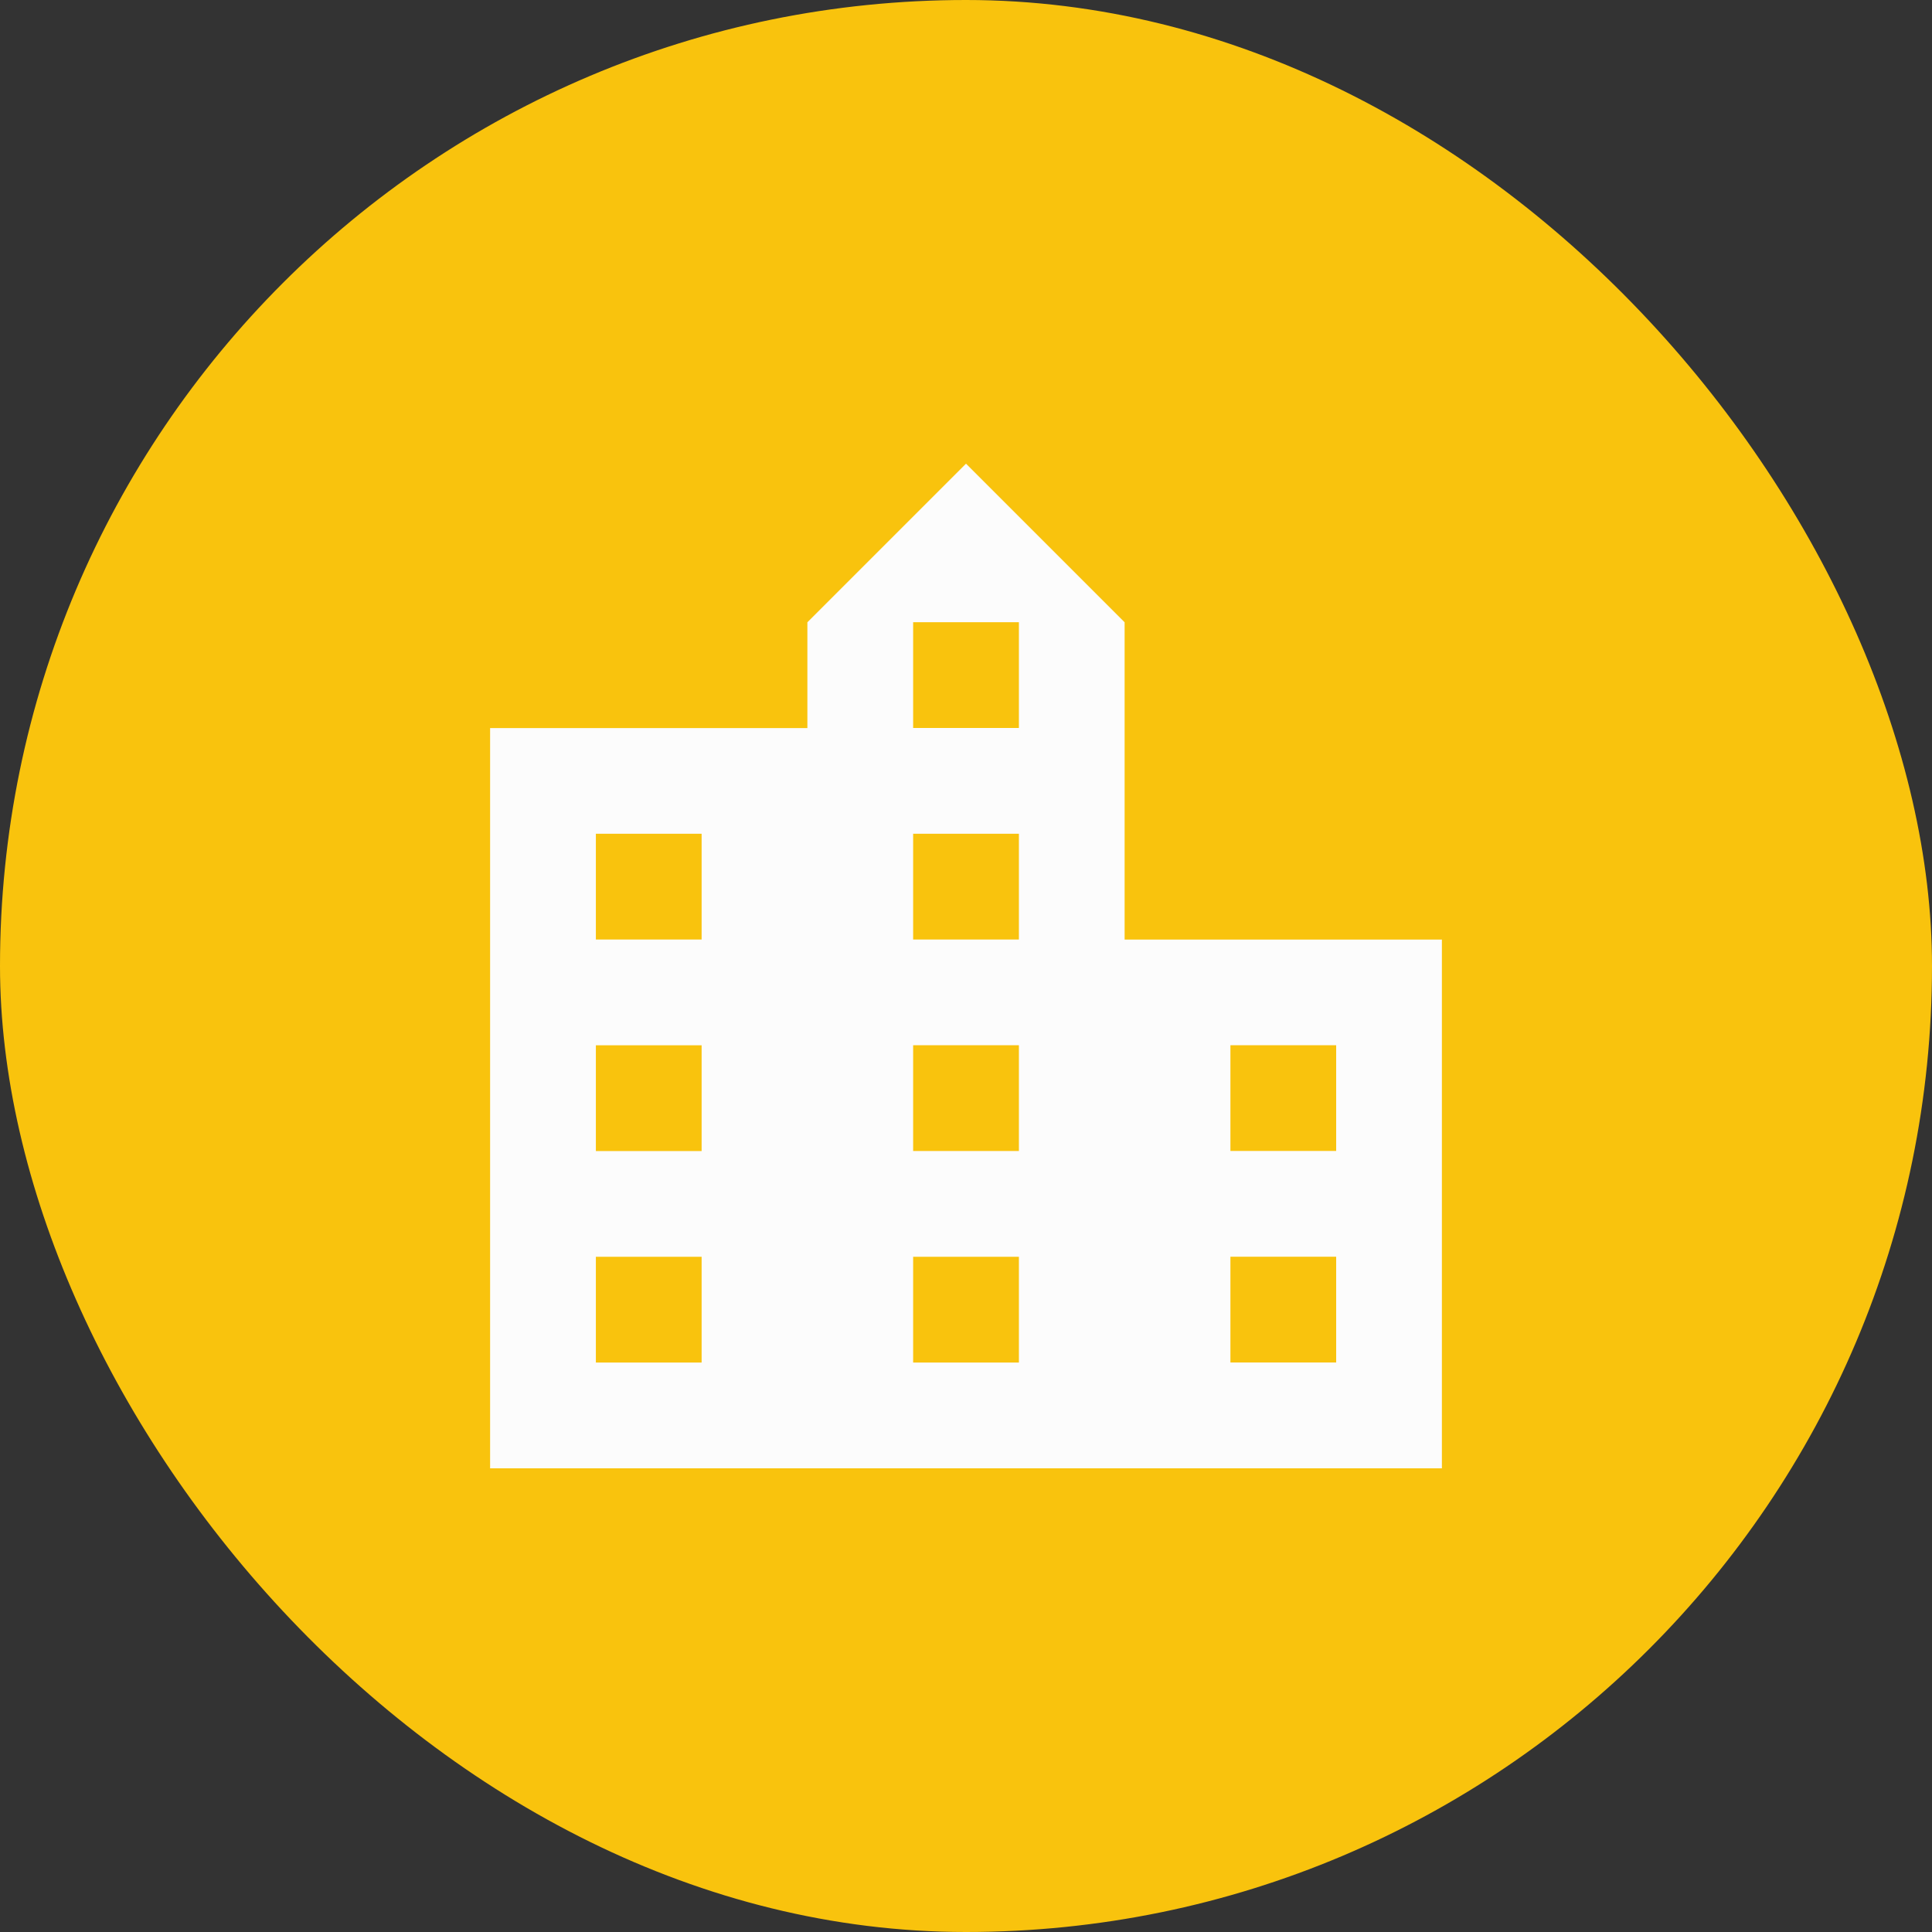 <svg xmlns="http://www.w3.org/2000/svg" width="50" height="50" viewBox="0 0 50 50">
  <rect x="0" y="0" width="50" height="50" fill="#333333" stroke="none"/>
  <g id="Group_1946" data-name="Group 1946" transform="translate(15902 19188)">
    <rect id="Rectangle_566" data-name="Rectangle 566" width="50" height="50" rx="25" transform="translate(-15902 -19188)" fill="#f9c30d"/>
    <path id="location_city_FILL0_wght400_GRAD0_opsz24" d="M120-854v-19.158h8.211v-2.737L132.316-880l4.105,4.105v8.211h8.211V-854Zm2.737-2.737h2.737v-2.737h-2.737Zm0-5.474h2.737v-2.737h-2.737Zm0-5.474h2.737v-2.737h-2.737Zm8.211,10.947h2.737v-2.737h-2.737Zm0-5.474h2.737v-2.737h-2.737Zm0-5.474h2.737v-2.737h-2.737Zm0-5.474h2.737v-2.737h-2.737Zm8.211,16.421h2.737v-2.737h-2.737Zm0-5.474h2.737v-2.737h-2.737Z" transform="translate(-16009.316 -18296)" fill="#fcfcfc"/>
  </g>
</svg>
